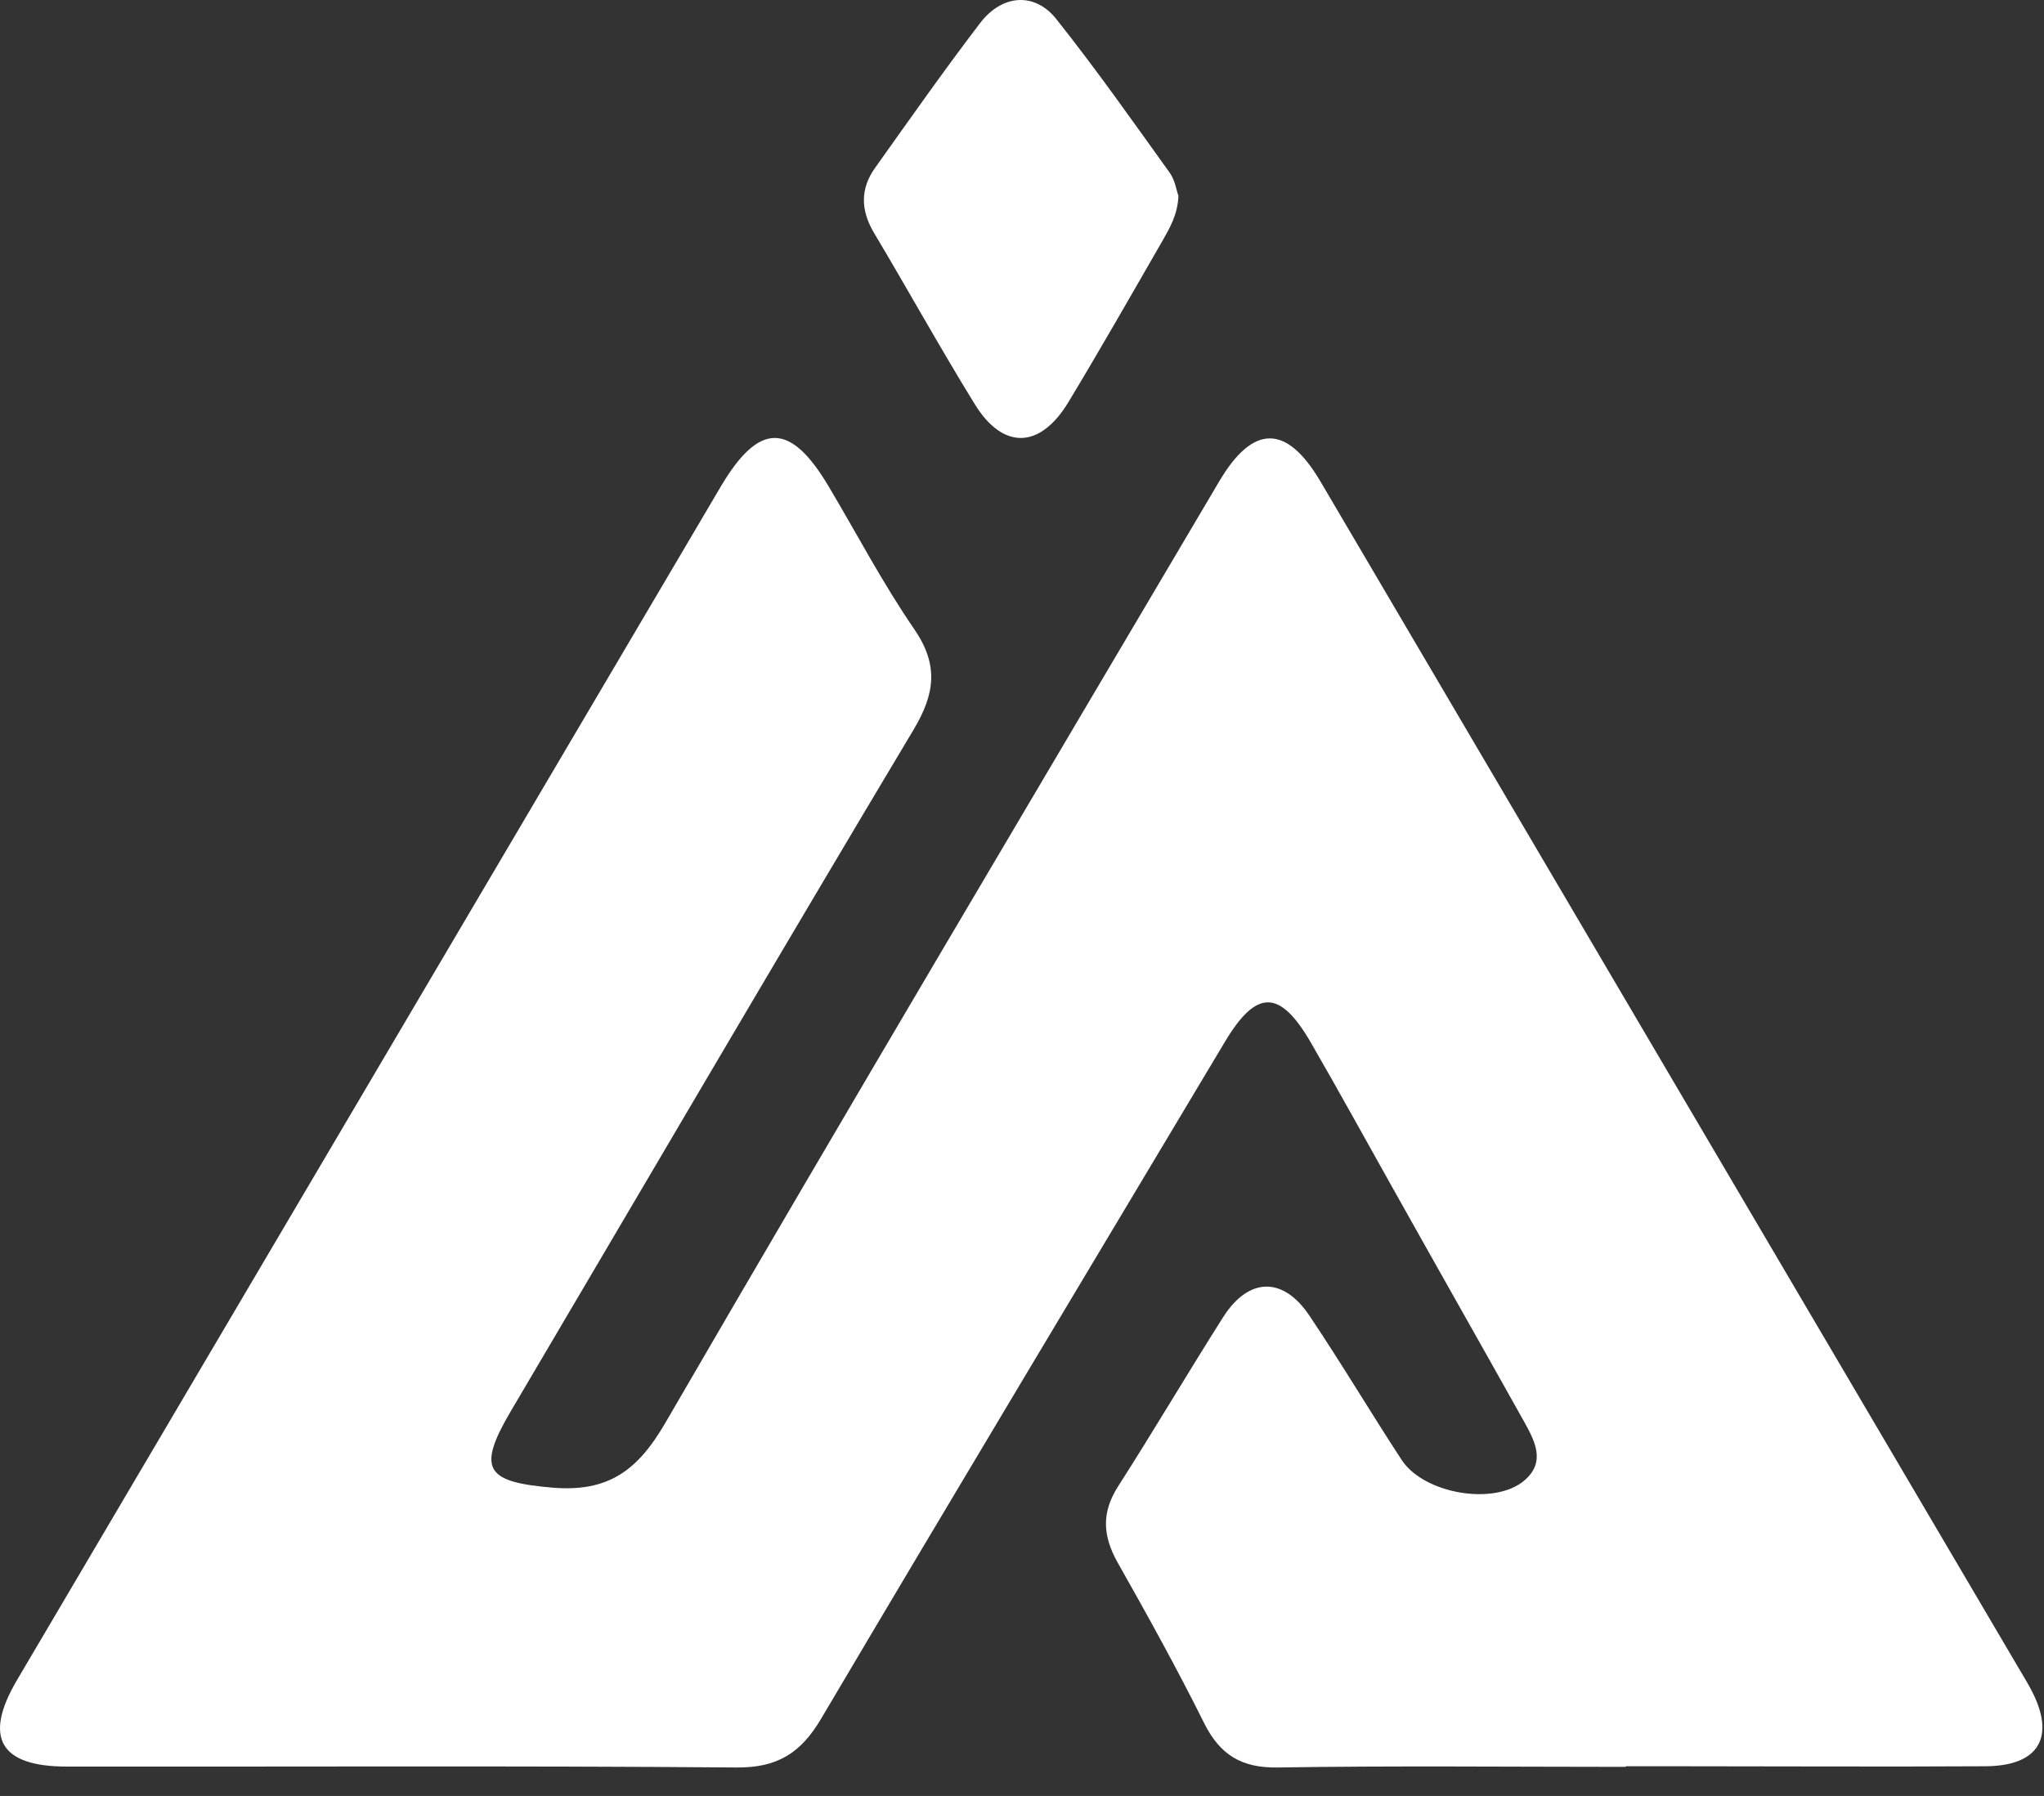 <?xml version="1.0" encoding="utf-8"?>
<svg xmlns="http://www.w3.org/2000/svg" fill="none" height="100%" overflow="visible" preserveAspectRatio="none" style="display: block;" viewBox="0 0 66 58" width="100%">
<rect x="0" y="0" width="66" height="58" fill="#333333" stroke="none"/>
<g id="Frame">
<path d="M38.053 6.321C38.023 6.94 37.772 7.359 37.54 7.769C36.534 9.516 35.538 11.264 34.502 12.981C33.587 14.499 32.39 14.539 31.474 13.051C30.348 11.224 29.311 9.346 28.215 7.509C27.792 6.79 27.772 6.101 28.255 5.422C29.372 3.854 30.478 2.276 31.645 0.749C32.359 -0.19 33.416 -0.26 34.11 0.619C35.388 2.226 36.575 3.914 37.772 5.582C37.943 5.821 37.983 6.141 38.053 6.331V6.321Z" fill="white" id="Vector"/>
<path d="M52.479 57.06C48.737 57.06 45.005 57.02 41.263 57.08C40.086 57.1 39.392 56.671 38.879 55.642C38.004 53.885 37.048 52.157 36.082 50.45C35.609 49.601 35.559 48.852 36.102 48.003C37.259 46.196 38.346 44.348 39.492 42.541C40.317 41.242 41.434 41.213 42.289 42.501C43.315 44.029 44.251 45.606 45.257 47.144C45.971 48.243 48.264 48.642 49.23 47.803C49.924 47.204 49.552 46.525 49.21 45.906C47.802 43.389 46.373 40.873 44.965 38.357C44.09 36.799 43.224 35.221 42.329 33.673C41.323 31.936 40.569 31.946 39.553 33.643C35.197 40.933 30.831 48.203 26.515 55.502C25.861 56.611 25.107 57.09 23.789 57.08C16.576 57.02 9.364 57.06 2.151 57.05C-0.002 57.05 -0.545 56.111 0.551 54.254C8.126 41.402 15.701 28.561 23.276 15.709C24.513 13.622 25.519 13.622 26.757 15.709C27.672 17.247 28.507 18.844 29.523 20.322C30.318 21.481 30.187 22.409 29.503 23.558C25.127 30.877 20.822 38.237 16.486 45.586C15.389 47.454 15.691 47.863 17.844 48.043C19.645 48.193 20.59 47.484 21.475 45.966C27.38 35.79 33.386 25.675 39.372 15.539C40.468 13.692 41.544 13.702 42.631 15.539C50.146 28.321 57.67 41.103 65.185 53.875C65.316 54.104 65.457 54.324 65.577 54.554C66.392 56.081 65.849 57.03 64.118 57.04C60.779 57.06 57.439 57.04 54.089 57.04C53.566 57.04 53.033 57.04 52.51 57.04L52.479 57.06Z" fill="white" id="Vector_2"/>
</g>
</svg>